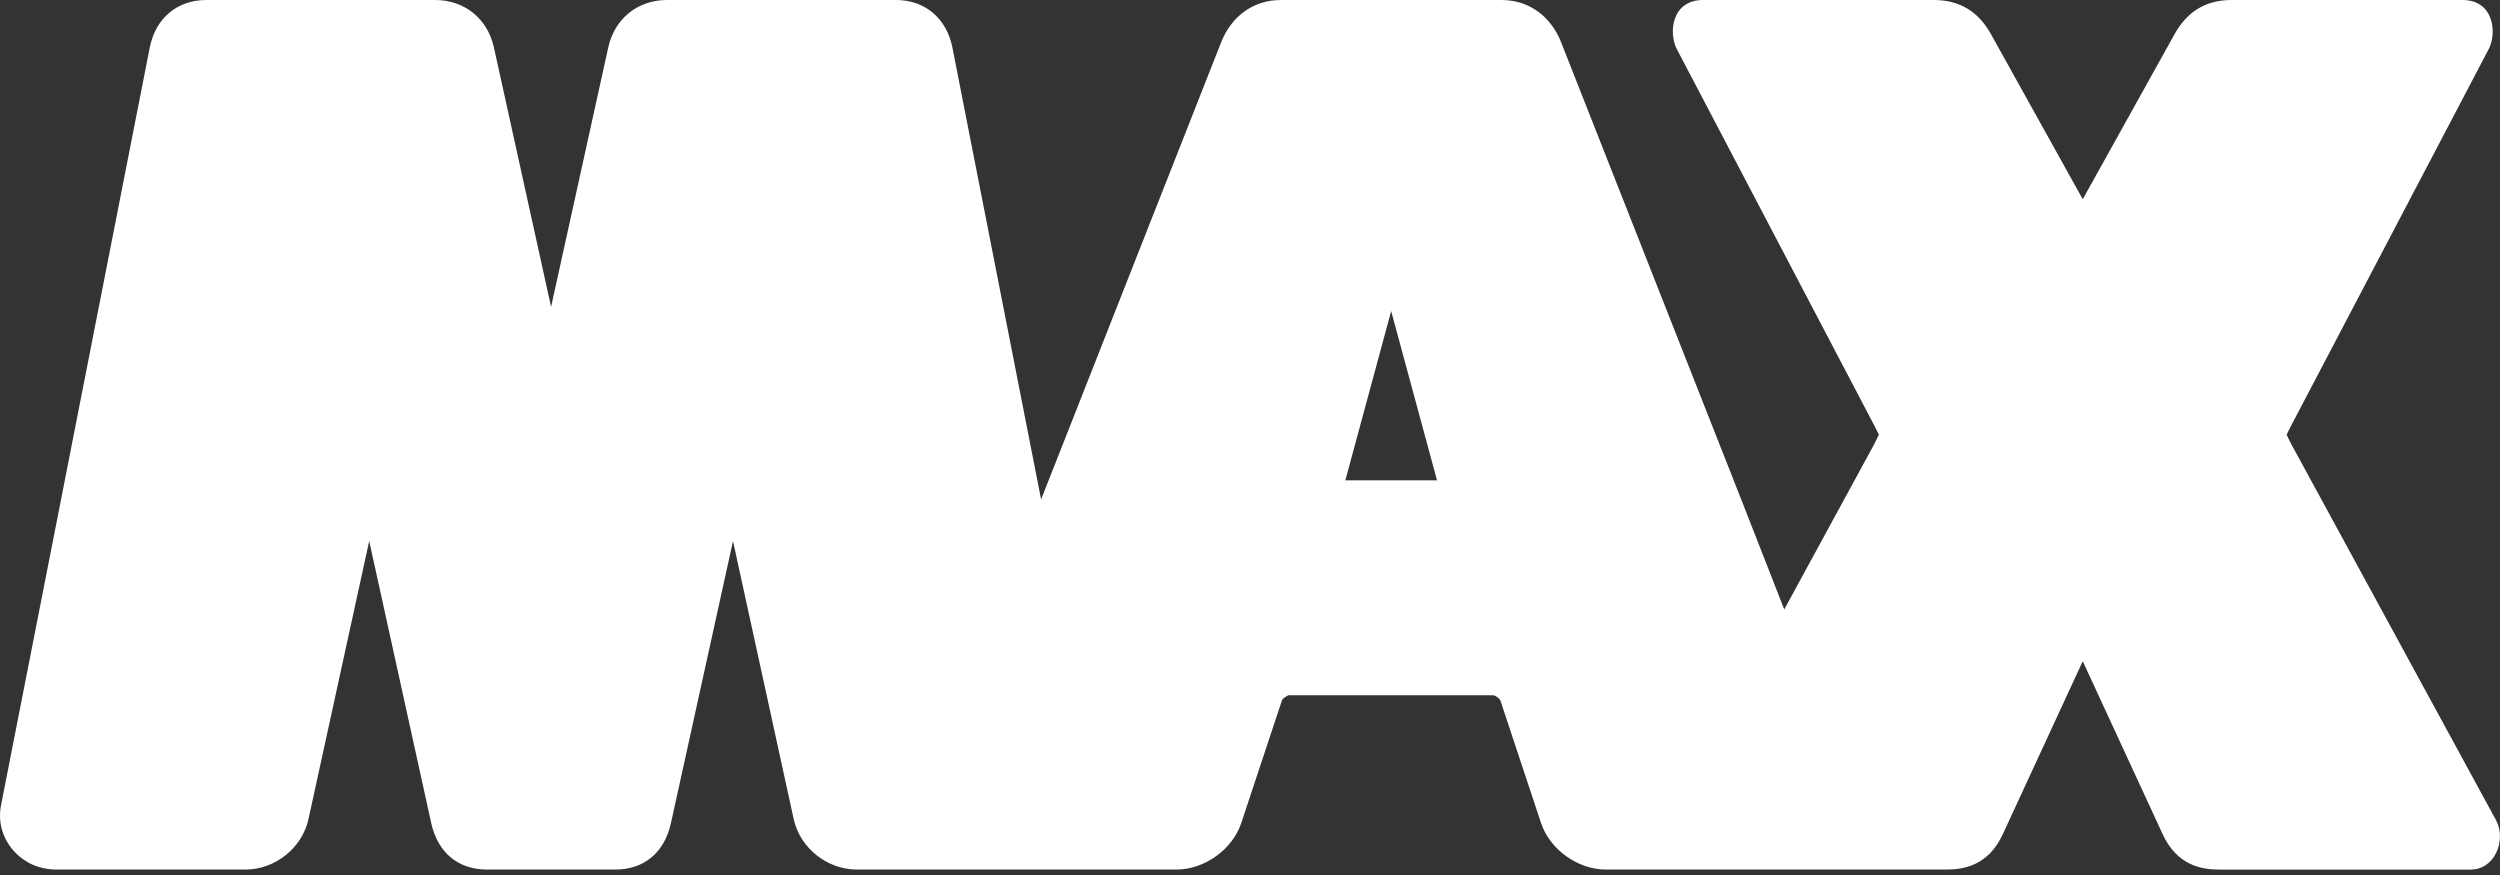 <svg width="100" height="35" viewBox="0 0 100 35" fill="none" xmlns="http://www.w3.org/2000/svg">
<rect x="0" y="0" width="100" height="35" fill="#333333" stroke="none"/>
<path id="Logo-Max" d="M99.85 32.823L91.665 17.791C91.598 17.659 91.514 17.496 91.465 17.388C91.514 17.28 91.597 17.121 91.663 16.992L99.541 1.978C99.884 1.342 99.773 0 98.494 0H89.269C88.237 0 87.488 0.457 86.981 1.369L83.31 7.969L79.64 1.369C79.133 0.457 78.384 0 77.352 0H68.127C66.847 0 66.737 1.342 67.08 1.978L74.957 16.992C75.023 17.121 75.106 17.28 75.156 17.388C75.106 17.496 75.023 17.659 74.956 17.791L71.37 24.377L69.692 20.088L62.439 1.676C62.017 0.624 61.132 0.001 60.067 0.001H51.224C50.159 0.001 49.274 0.625 48.852 1.676L41.644 19.977L38.098 1.913C37.868 0.733 37.002 0 35.838 0H26.68C25.507 0 24.585 0.744 24.331 1.895L22.043 12.274L19.756 1.895C19.502 0.744 18.579 0 17.405 0H8.248C7.084 0 6.218 0.733 5.988 1.913L0.038 32.226C-0.132 33.099 0.271 34.012 1.127 34.498C1.473 34.694 1.87 34.782 2.27 34.782H9.82C11.006 34.782 12.089 33.913 12.339 32.764L14.768 21.642L17.249 32.923C17.511 34.104 18.323 34.782 19.477 34.782H24.61C25.765 34.782 26.577 34.104 26.838 32.923L29.32 21.642L31.748 32.764C31.998 33.913 33.081 34.782 34.268 34.782H47.055C48.183 34.782 49.3 33.979 49.652 32.916L51.278 28.016C51.309 27.937 51.477 27.817 51.562 27.811H59.73C59.816 27.817 59.982 27.937 60.014 28.016L61.64 32.916C61.993 33.979 63.109 34.782 64.238 34.782H77.859C78.547 34.782 79.529 34.624 80.109 33.375L83.288 26.494L83.309 26.463L83.331 26.494L86.51 33.375C87.09 34.624 88.072 34.783 88.759 34.783H98.827C99.808 34.783 100.255 33.589 99.849 32.823H99.85ZM53.814 19.212L55.647 12.443L57.48 19.212H53.814Z" fill="white"/>
</svg>
